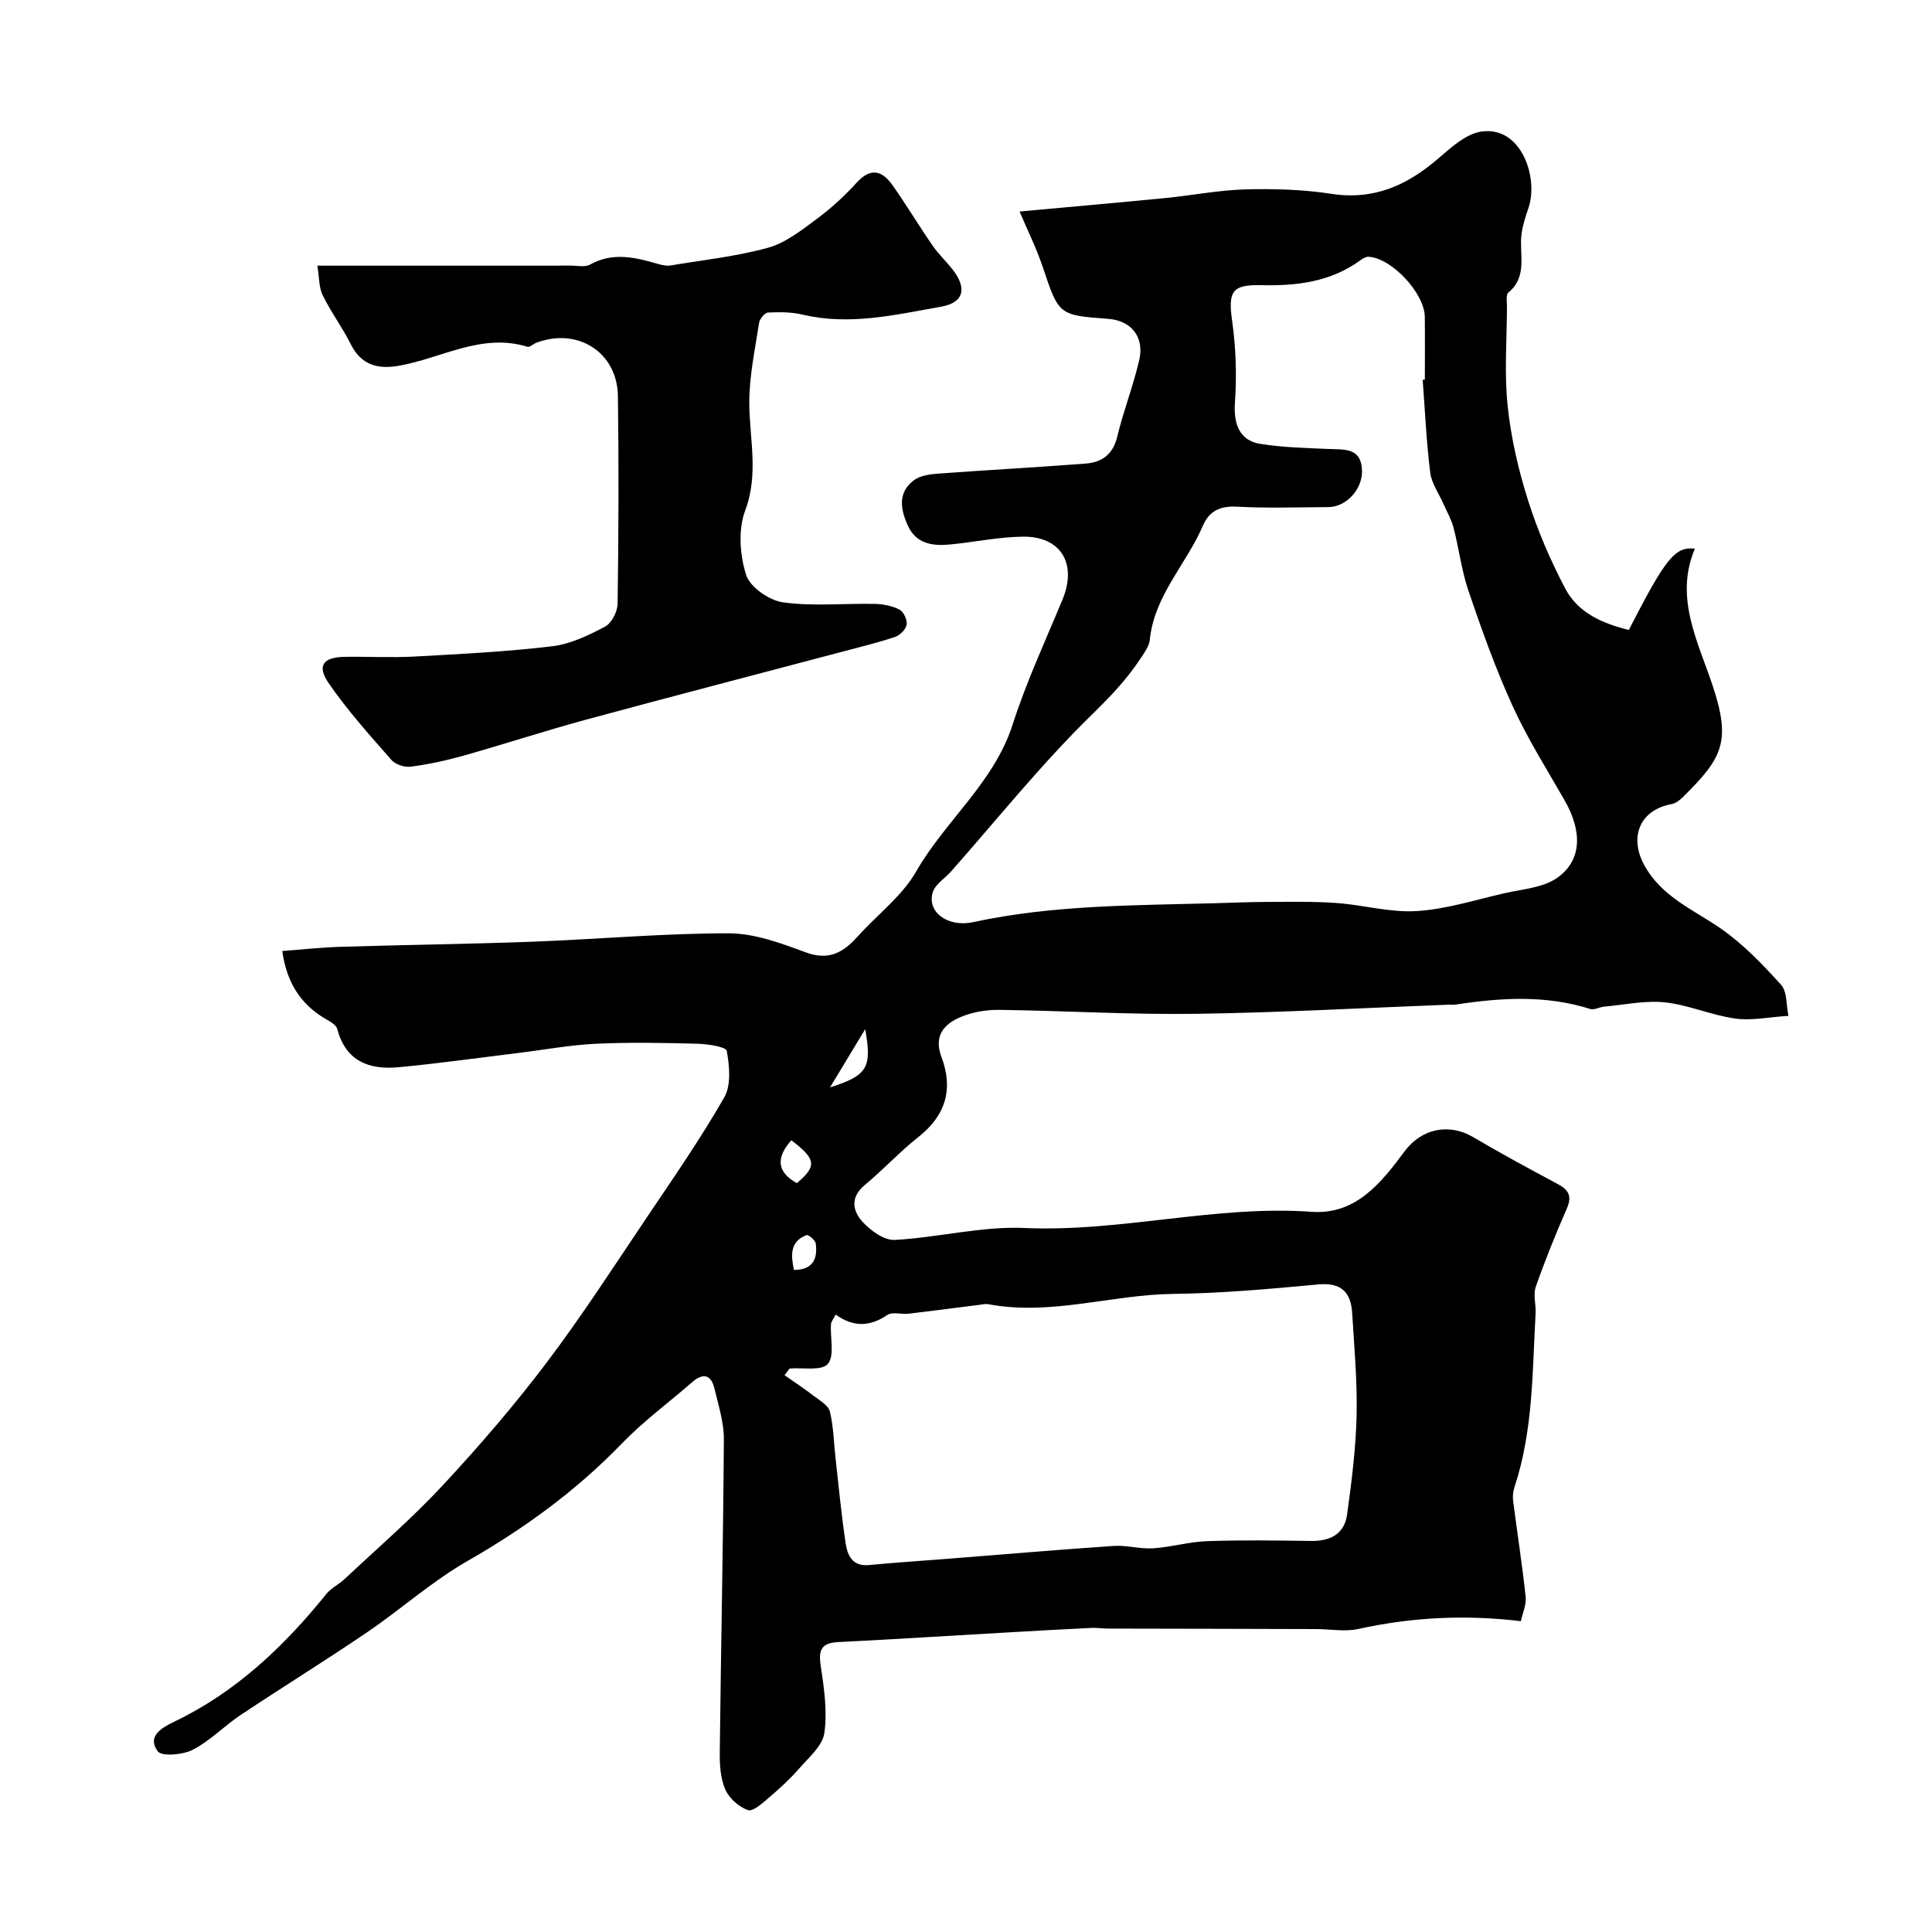 <svg enable-background="new 0 0 400 400" viewBox="0 0 400 400" xmlns="http://www.w3.org/2000/svg"><path d="m58.44 196.9c3.97-.3 7.98-.75 12.01-.87 13.27-.41 26.54-.57 39.8-1.06 13.54-.51 27.07-1.74 40.6-1.74 5.34 0 10.84 2.04 15.96 3.94 4.83 1.8 7.83-.01 10.8-3.32 4.02-4.48 9.14-8.3 12.06-13.4 6.07-10.59 16.14-18.4 20.01-30.51 2.82-8.8 6.76-17.25 10.3-25.81 3.07-7.42-.31-13.13-8.26-13.02-5.04.07-10.07 1.15-15.12 1.63-3.59.34-6.96-.17-8.66-3.96-1.51-3.35-2.11-6.83 1.28-9.36 1.29-.96 3.28-1.23 4.99-1.36 10.18-.75 20.37-1.3 30.55-2.08 3.34-.26 5.67-1.86 6.55-5.56 1.28-5.36 3.33-10.53 4.56-15.89 1.1-4.8-1.69-8.16-6.4-8.51-10.34-.77-10.24-.8-13.59-10.77-1.29-3.86-3.13-7.54-4.79-11.46 10.9-1 20.56-1.84 30.2-2.79 5.54-.54 11.05-1.64 16.59-1.79 5.91-.16 11.92.02 17.76.92 8.83 1.37 15.73-1.79 22.17-7.34 2.64-2.27 5.67-5.06 8.84-5.54 8.35-1.27 11.91 9.58 9.82 15.75-.61 1.8-1.22 3.64-1.46 5.51-.52 4.11 1.36 8.69-2.73 12.07-.53.44-.28 1.9-.28 2.89-.02 6.85-.57 13.77.14 20.55.69 6.6 2.21 13.2 4.21 19.53 1.99 6.29 4.64 12.45 7.71 18.29 2.72 5.16 7.85 7.26 13.17 8.59 7.65-14.93 9.55-17.28 13.68-16.84-4.27 10.06.59 19.15 3.6 28.14 3.97 11.81 2.16 15.18-6.16 23.37-.63.62-1.48 1.24-2.31 1.39-6.51 1.19-8.78 6.79-5.64 12.57 3.61 6.64 10.15 9.22 15.85 13.17 4.64 3.22 8.69 7.43 12.49 11.65 1.3 1.44 1.07 4.25 1.54 6.44-4.09.26-7.65 1.04-11.03.56-4.91-.69-9.63-2.82-14.54-3.35-4.13-.44-8.42.51-12.63.89-.96.09-2.02.74-2.83.48-9.23-2.93-18.53-2.34-27.89-.91-.49.07-1 0-1.5.02-17.42.66-34.83 1.65-52.26 1.89-13.59.19-27.19-.64-40.79-.82-2.56-.03-5.29.43-7.66 1.38-3.58 1.44-5.92 3.88-4.24 8.35 2.51 6.65.91 12.12-4.77 16.6-3.88 3.06-7.26 6.76-11.07 9.91-3.12 2.58-2.55 5.43-.42 7.72 1.67 1.79 4.42 3.79 6.59 3.67 8.98-.48 17.97-2.86 26.86-2.47 19.99.89 39.5-4.77 59.49-3.35 9.11.65 14.39-6.01 19.24-12.55 3.49-4.7 9.2-5.84 14.14-2.93 5.76 3.4 11.65 6.58 17.54 9.73 2.26 1.21 3.01 2.5 1.89 5.06-2.33 5.33-4.52 10.74-6.44 16.23-.57 1.63.07 3.65-.03 5.48-.68 12.09-.49 24.29-4.38 35.99-.29.87-.39 1.89-.28 2.8.85 6.64 1.89 13.25 2.6 19.9.18 1.65-.65 3.41-.99 5.05-11.61-1.4-22.65-.81-33.66 1.61-2.76.61-5.78.03-8.68.02-7.33-.03-14.67-.04-22-.06-7.05-.02-14.1-.02-21.15-.04-1.16 0-2.32-.2-3.47-.14-5.96.29-11.91.63-17.87.97-11.53.66-23.05 1.39-34.58 1.97-3.67.19-4.02 1.91-3.52 5.14.69 4.52 1.36 9.26.72 13.71-.38 2.62-3.18 5-5.15 7.26-1.9 2.18-4.05 4.15-6.25 6.03-1.34 1.14-3.34 3-4.41 2.64-1.88-.63-3.9-2.44-4.7-4.27-1.01-2.3-1.17-5.11-1.14-7.69.24-21.6.71-43.2.85-64.8.02-3.5-1.12-7.04-1.95-10.51-.7-2.92-2.36-3.31-4.65-1.3-4.83 4.22-10.06 8.06-14.5 12.65-9.45 9.79-20.21 17.61-32 24.36-7.33 4.2-13.74 9.97-20.77 14.75-8.62 5.86-17.5 11.34-26.18 17.12-3.4 2.27-6.32 5.35-9.9 7.2-2.05 1.06-6.44 1.44-7.27.31-2.27-3.11.83-4.88 3.44-6.13 12.77-6.12 22.71-15.57 31.48-26.44 1-1.24 2.6-1.98 3.78-3.09 6.81-6.4 13.92-12.52 20.27-19.35 7.54-8.1 14.8-16.53 21.47-25.35 7.38-9.75 14.02-20.05 20.85-30.2 5.5-8.17 11.13-16.3 16.02-24.84 1.45-2.54 1.07-6.48.51-9.6-.15-.86-3.97-1.43-6.12-1.49-6.99-.18-14.01-.32-20.99.01-5.36.25-10.68 1.25-16.01 1.9-8.28 1.01-16.55 2.18-24.85 2.96-6.05.57-10.92-1.23-12.68-7.94-.23-.87-1.55-1.56-2.49-2.11-5.16-3.04-7.99-7.58-8.89-14.01zm236.11-118.27c.15-.01.3-.02.45-.03 0-4.33.04-8.66-.01-12.99-.06-4.89-6.81-12.15-11.61-12.45-.56-.04-1.23.37-1.73.73-6.17 4.49-13.21 5.33-20.57 5.15-6.1-.14-6.83 1.39-5.97 7.48.78 5.54.96 11.26.57 16.84-.31 4.44.95 7.88 5.31 8.55 4.69.73 9.48.86 14.24 1.05 3.25.13 6.61-.24 6.76 4.44.12 3.89-3.26 7.58-6.99 7.59-6.33.03-12.67.25-18.99-.09-3.45-.18-5.67.94-6.96 3.94-3.44 7.98-10.07 14.46-11 23.64-.13 1.33-1.11 2.63-1.89 3.82-2.89 4.41-6.45 8.1-10.28 11.84-10.33 10.11-19.42 21.48-29.02 32.34-1.25 1.41-3.19 2.56-3.72 4.19-1.33 4.03 2.96 7.4 8.33 6.25 16.56-3.58 33.38-3.46 50.16-3.92 3.67-.1 7.34-.26 11.01-.27 4.71-.01 9.43-.11 14.11.23 5.53.4 11.08 2.01 16.54 1.67 6.08-.38 12.07-2.29 18.07-3.67 3.75-.87 8.06-1.13 11.03-3.21 5.16-3.62 5.23-9.62 1.54-16.06-3.7-6.46-7.7-12.8-10.78-19.56-3.5-7.66-6.34-15.65-9.07-23.64-1.46-4.26-2-8.82-3.13-13.2-.44-1.69-1.34-3.25-2.05-4.87-.96-2.19-2.5-4.31-2.79-6.58-.79-6.37-1.08-12.8-1.56-19.21zm-131.07 204.71c-.35.46-.7.92-1.05 1.38 2.04 1.43 4.14 2.81 6.11 4.33 1.23.94 2.98 1.94 3.28 3.21.76 3.16.81 6.49 1.18 9.75.66 5.86 1.21 11.73 2.09 17.55.37 2.47 1.4 4.79 4.79 4.47 5.57-.53 11.15-.89 16.73-1.33 11.32-.89 22.63-1.87 33.95-2.63 2.71-.18 5.5.67 8.21.49 3.72-.24 7.4-1.35 11.12-1.48 7.16-.25 14.33-.15 21.49-.04 3.99.06 6.96-1.4 7.52-5.47.94-6.8 1.81-13.65 1.97-20.5.16-7.08-.49-14.18-.92-21.26-.27-4.3-2.3-6.33-7.04-5.88-10 .93-20.03 1.84-30.06 1.96-12.77.16-25.28 4.56-38.18 2.14-.63-.12-1.32.04-1.98.13-4.86.61-9.71 1.26-14.57 1.83-1.48.17-3.37-.45-4.42.26-3.62 2.47-7.06 2.53-10.68-.08-.45.9-.94 1.45-.98 2.03-.18 2.82.79 6.53-.65 8.19-1.27 1.49-5.16.72-7.91.95zm8.37-58.21c7.77-2.45 8.72-4.11 7.28-12.05-2.83 4.69-5.05 8.37-7.28 12.05zm-8.02 10.95c-3.01 3.43-3.23 6.43 1.14 8.88 4.21-3.53 4.02-4.97-1.14-8.88zm.54 26.85c3.95-.02 4.94-2.3 4.52-5.47-.09-.69-1.51-1.89-1.89-1.75-3.52 1.35-3.24 4.18-2.63 7.22z" fill="#000001"/><path d="m65.71 55h25.01c9.17 0 18.33.01 27.5-.01 1.33 0 2.91.37 3.94-.21 4.8-2.68 9.48-1.46 14.23-.09.78.22 1.66.4 2.43.27 6.75-1.12 13.6-1.86 20.17-3.66 3.59-.99 6.86-3.56 9.95-5.85 3.04-2.24 5.88-4.83 8.42-7.63 2.93-3.22 5.3-2.49 7.43.53 2.87 4.08 5.44 8.36 8.27 12.46 1.2 1.75 2.78 3.23 4.1 4.9 3.11 3.93 2.44 6.94-2.28 7.78-9.49 1.68-18.99 3.97-28.76 1.64-2.29-.54-4.75-.54-7.12-.42-.67.04-1.72 1.32-1.84 2.14-.84 5.5-2.04 11.03-2.03 16.54.03 7.45 2 14.72-.85 22.32-1.48 3.94-1.11 9.22.2 13.33.81 2.53 4.78 5.28 7.65 5.67 6.21.86 12.63.19 18.96.32 1.75.04 3.63.4 5.15 1.19.86.44 1.64 2.16 1.47 3.13-.17.98-1.41 2.19-2.43 2.53-3.69 1.22-7.48 2.15-11.24 3.14-17.59 4.66-35.2 9.23-52.76 13.99-8.47 2.3-16.83 5.05-25.28 7.43-3.58 1.01-7.25 1.8-10.93 2.29-1.29.17-3.2-.44-4.03-1.39-4.53-5.17-9.17-10.32-13.04-15.97-2.44-3.57-1.05-5.31 3.35-5.38 4.83-.07 9.68.2 14.5-.06 9.51-.52 19.04-1 28.49-2.13 3.77-.45 7.5-2.25 10.92-4.06 1.37-.72 2.59-3.11 2.61-4.76.2-14.33.26-28.66.06-42.99-.12-9.09-8.4-14.29-16.95-11-.61.24-1.31.95-1.77.81-9.54-2.95-17.84 2.42-26.7 3.94-4.31.74-7.72-.16-9.88-4.46-1.75-3.49-4.12-6.68-5.84-10.19-.78-1.6-.68-3.66-1.08-6.09z" fill="#000001"/></svg>